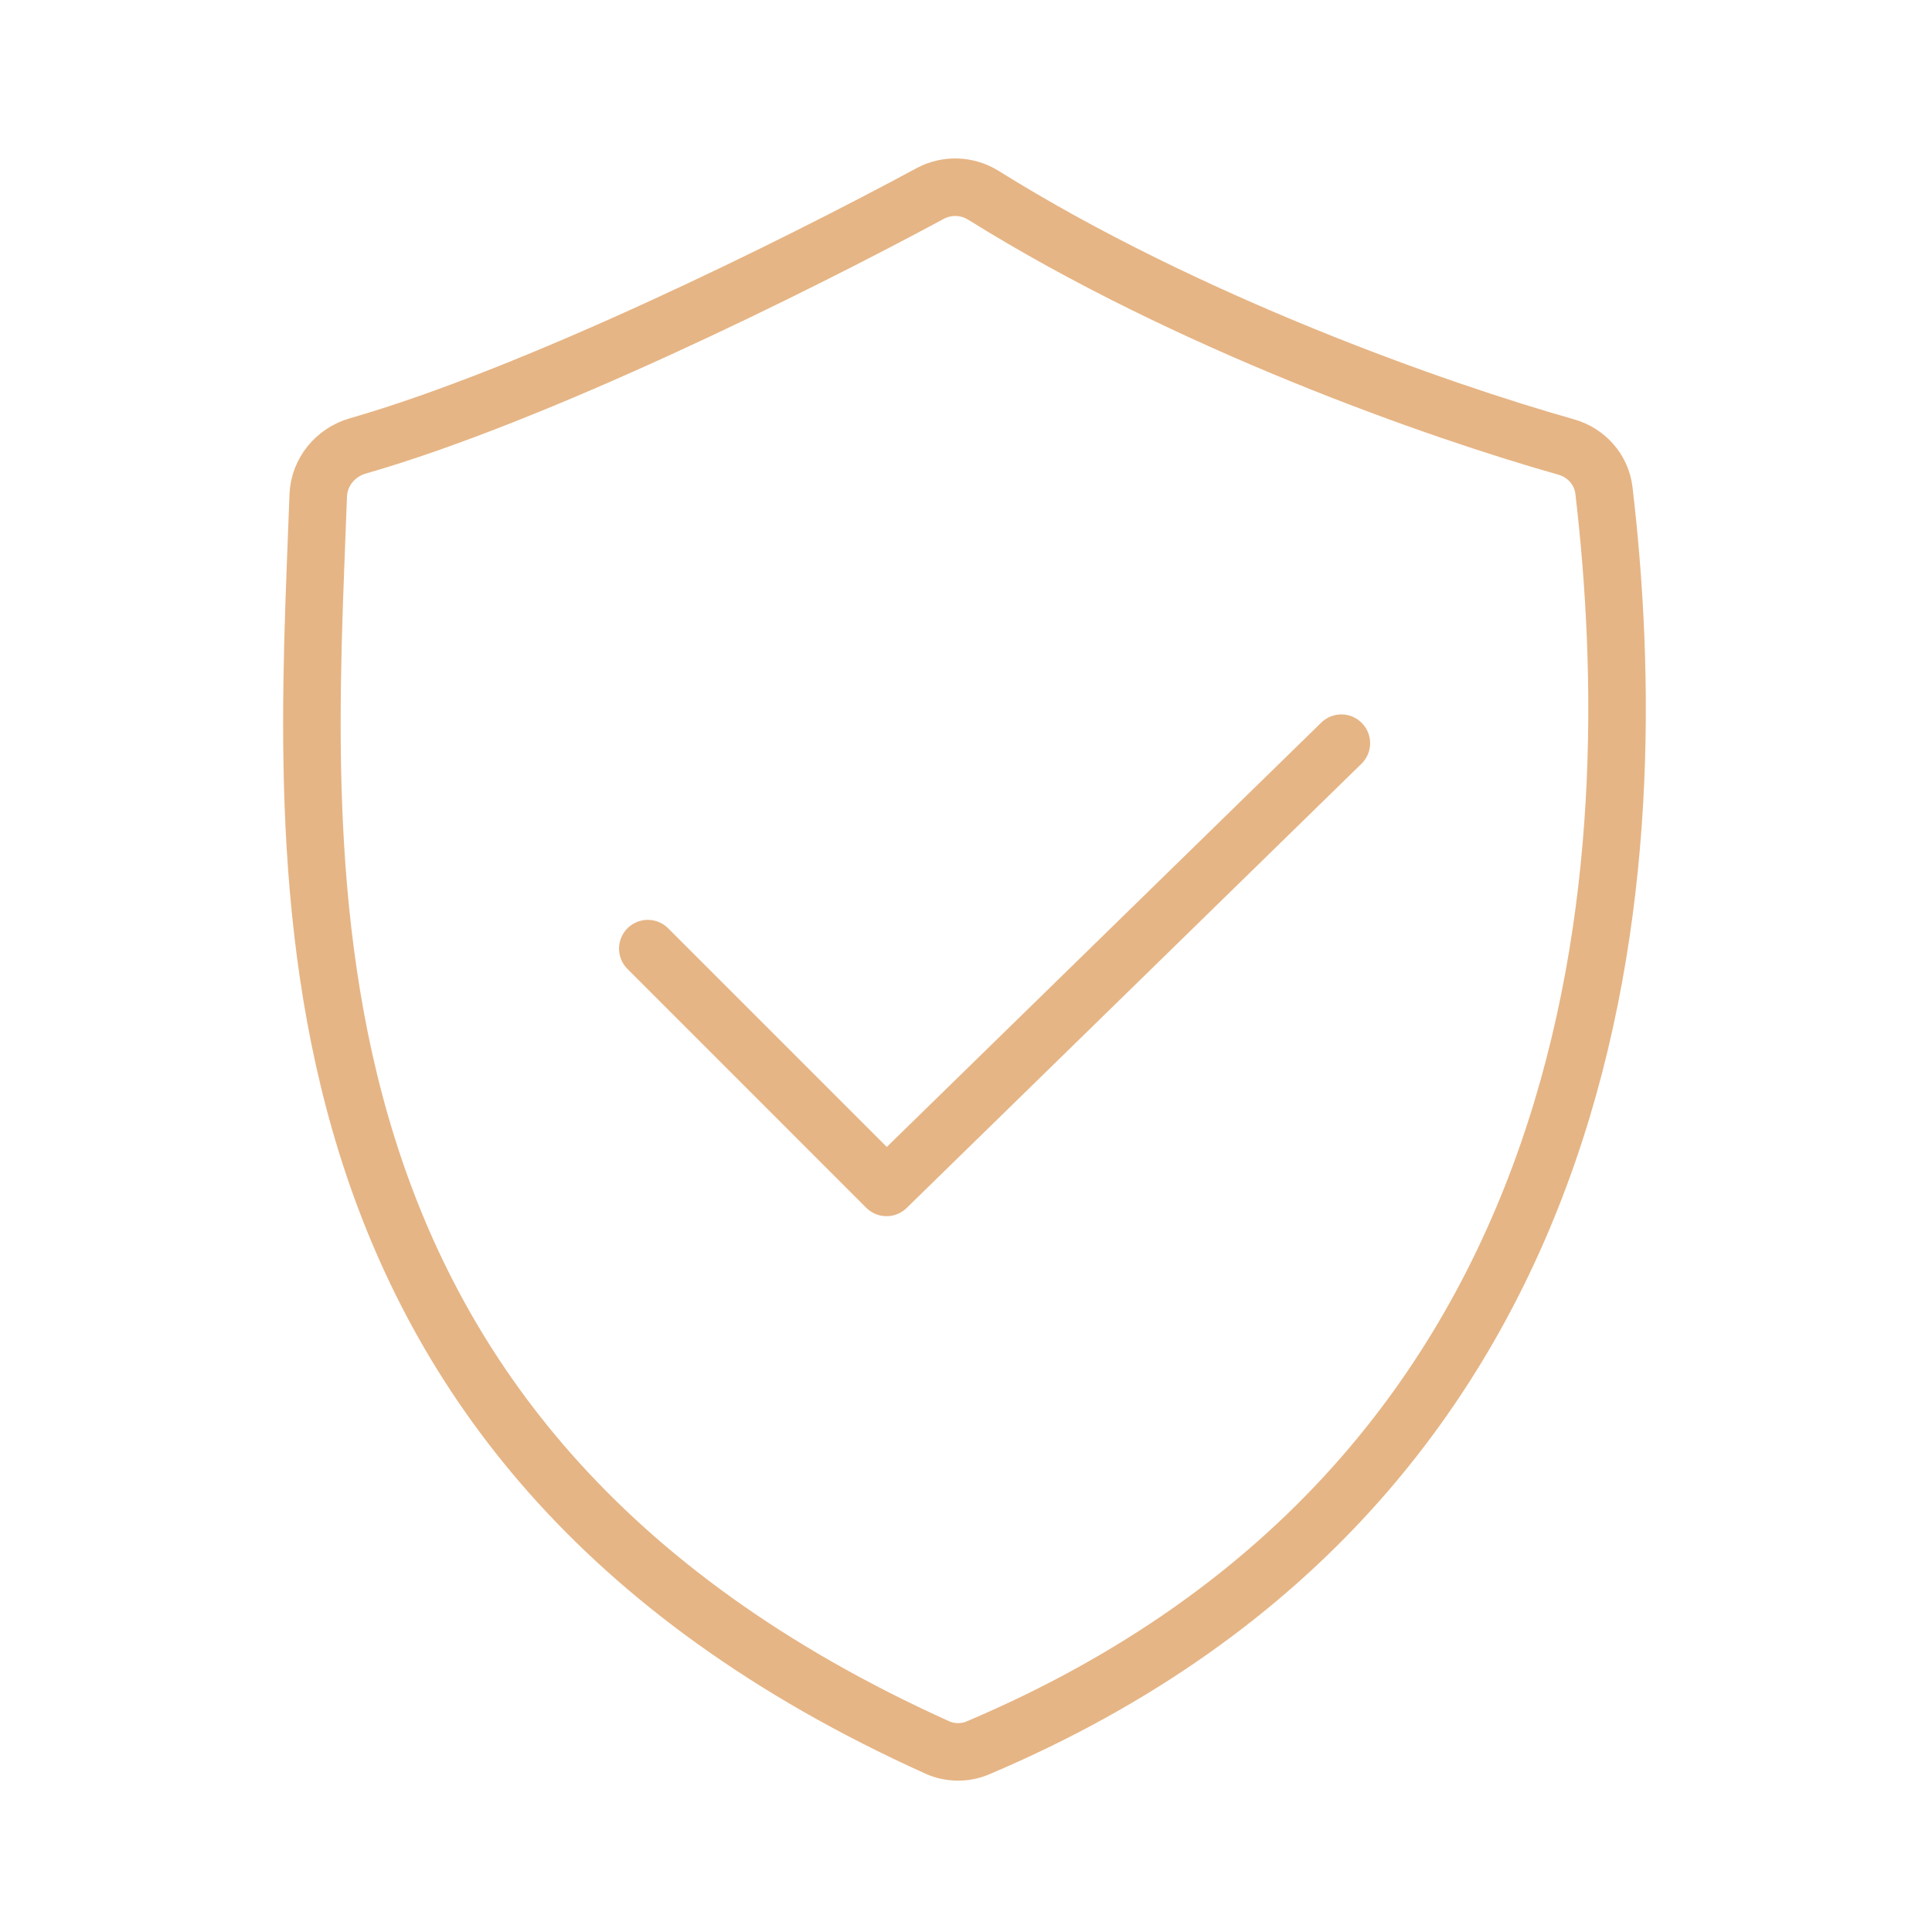 <?xml version="1.0" encoding="UTF-8"?> <svg xmlns="http://www.w3.org/2000/svg" width="638" height="638" fill="none"> <path d="m213.924 313.262 78.838 78.852 150.189-146.691" stroke="#E6B585" stroke-width="19" stroke-linecap="round" stroke-linejoin="round"></path> <path d="M517.186 147.609c-42.607-12.043-124.9-40.965-192.407-83.1-5.341-3.334-12.064-3.598-17.606-.608-44.685 24.102-130.058 66.433-189.023 83.362-7.411 2.127-12.781 8.67-13.059 16.374-4.415 122.302-20.992 311.713 204.438 413.428 4.155 1.875 9.106 1.951 13.303.174 211.987-89.778 220.957-294.867 206.837-415.263-.808-6.89-5.808-12.481-12.483-14.367Z" stroke="#E6B585" stroke-width="19" stroke-linecap="round" stroke-linejoin="round"></path> </svg> 